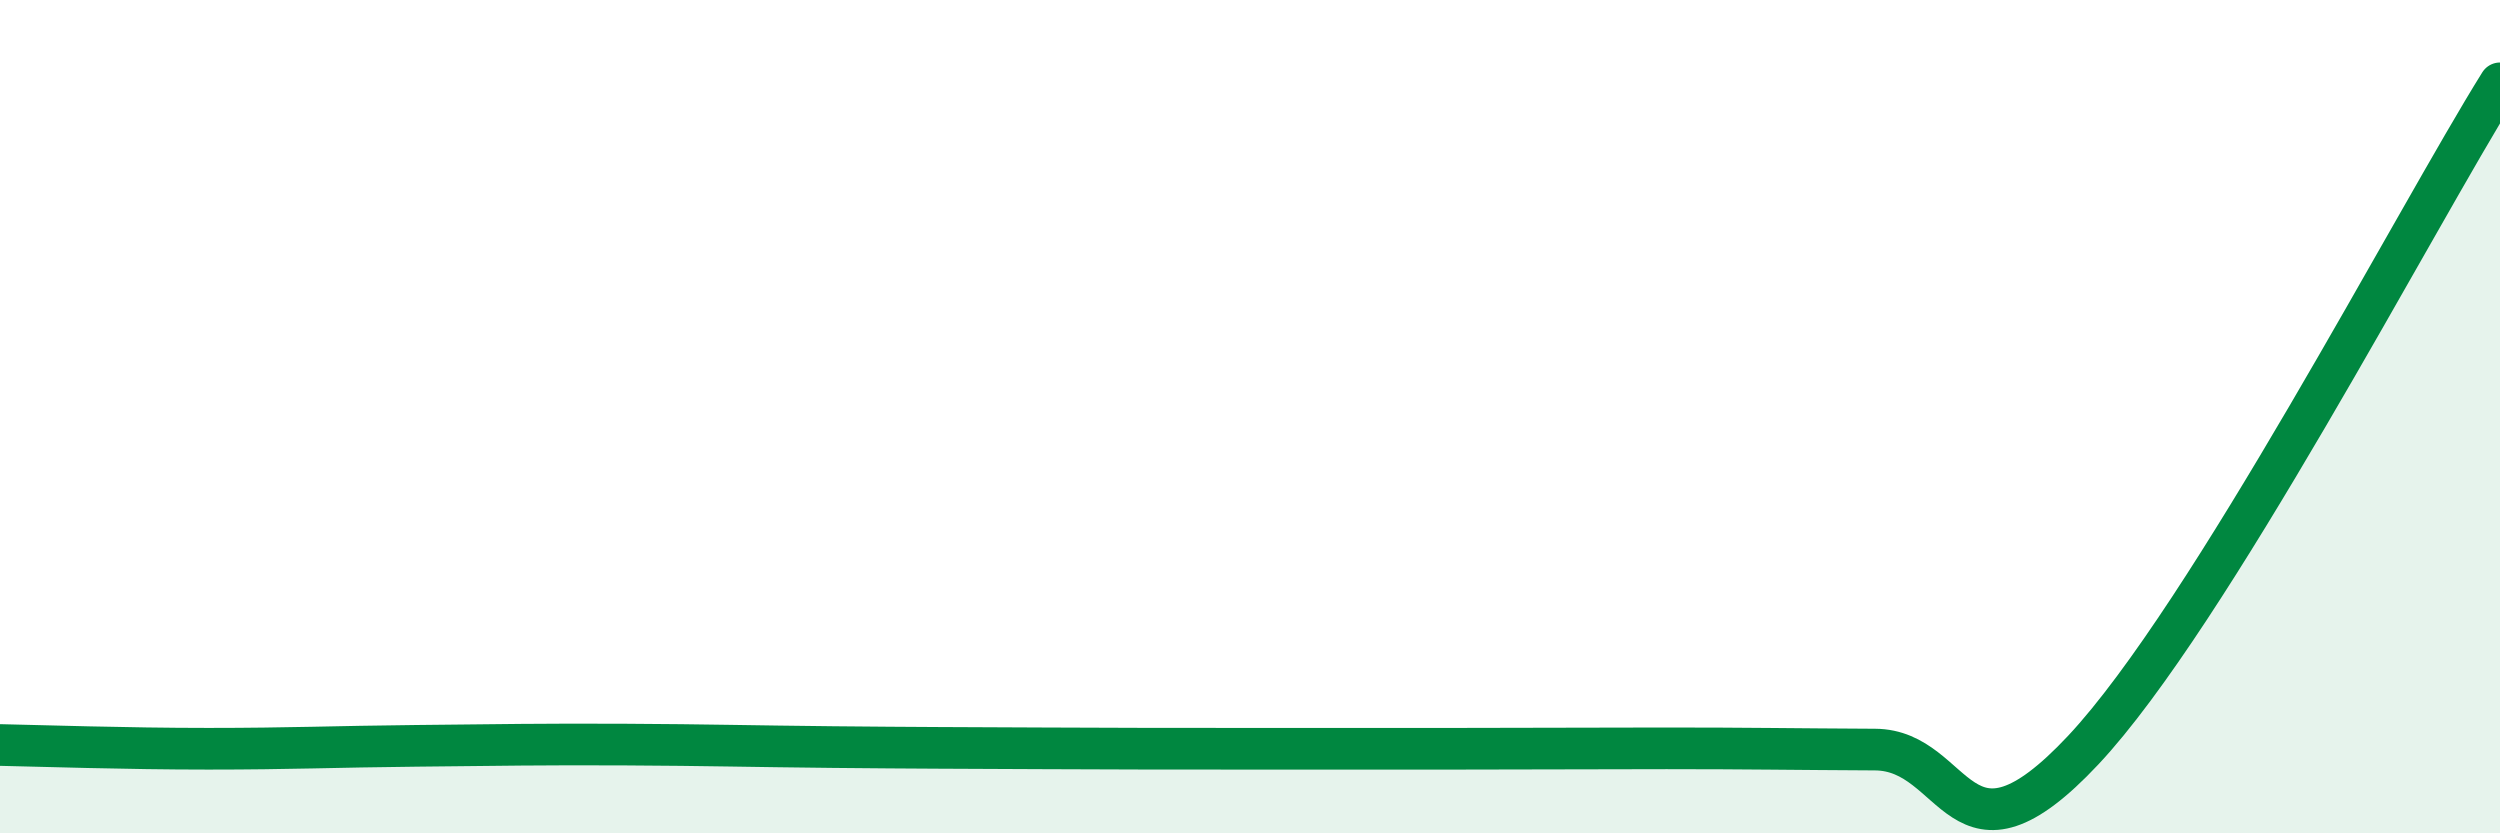
    <svg width="60" height="20" viewBox="0 0 60 20" xmlns="http://www.w3.org/2000/svg">
      <path
        d="M 0,17.88 C 1,17.9 3,17.97 5,17.97 C 7,17.97 8,17.92 10,17.9 C 12,17.88 13,17.86 15,17.87 C 17,17.88 18,17.91 20,17.93 C 22,17.95 23,17.95 25,17.96 C 27,17.97 28,17.97 30,17.97 C 32,17.97 33,17.97 35,17.97 C 37,17.97 38,17.96 40,17.96 C 42,17.96 43,17.98 45,17.99 C 47,18 47,21.2 50,18 C 53,14.8 58,5.2 60,2L60 20L0 20Z"
        fill="#008740"
        opacity="0.1"
        stroke-linecap="round"
        stroke-linejoin="round"
      />
      <path
        d="M 0,17.88 C 1,17.9 3,17.97 5,17.97 C 7,17.97 8,17.92 10,17.9 C 12,17.88 13,17.86 15,17.87 C 17,17.88 18,17.91 20,17.93 C 22,17.95 23,17.95 25,17.96 C 27,17.97 28,17.97 30,17.97 C 32,17.97 33,17.97 35,17.97 C 37,17.97 38,17.96 40,17.96 C 42,17.96 43,17.98 45,17.99 C 47,18 47,21.2 50,18 C 53,14.8 58,5.2 60,2"
        stroke="#008740"
        stroke-width="1"
        fill="none"
        stroke-linecap="round"
        stroke-linejoin="round"
      />
    </svg>
  